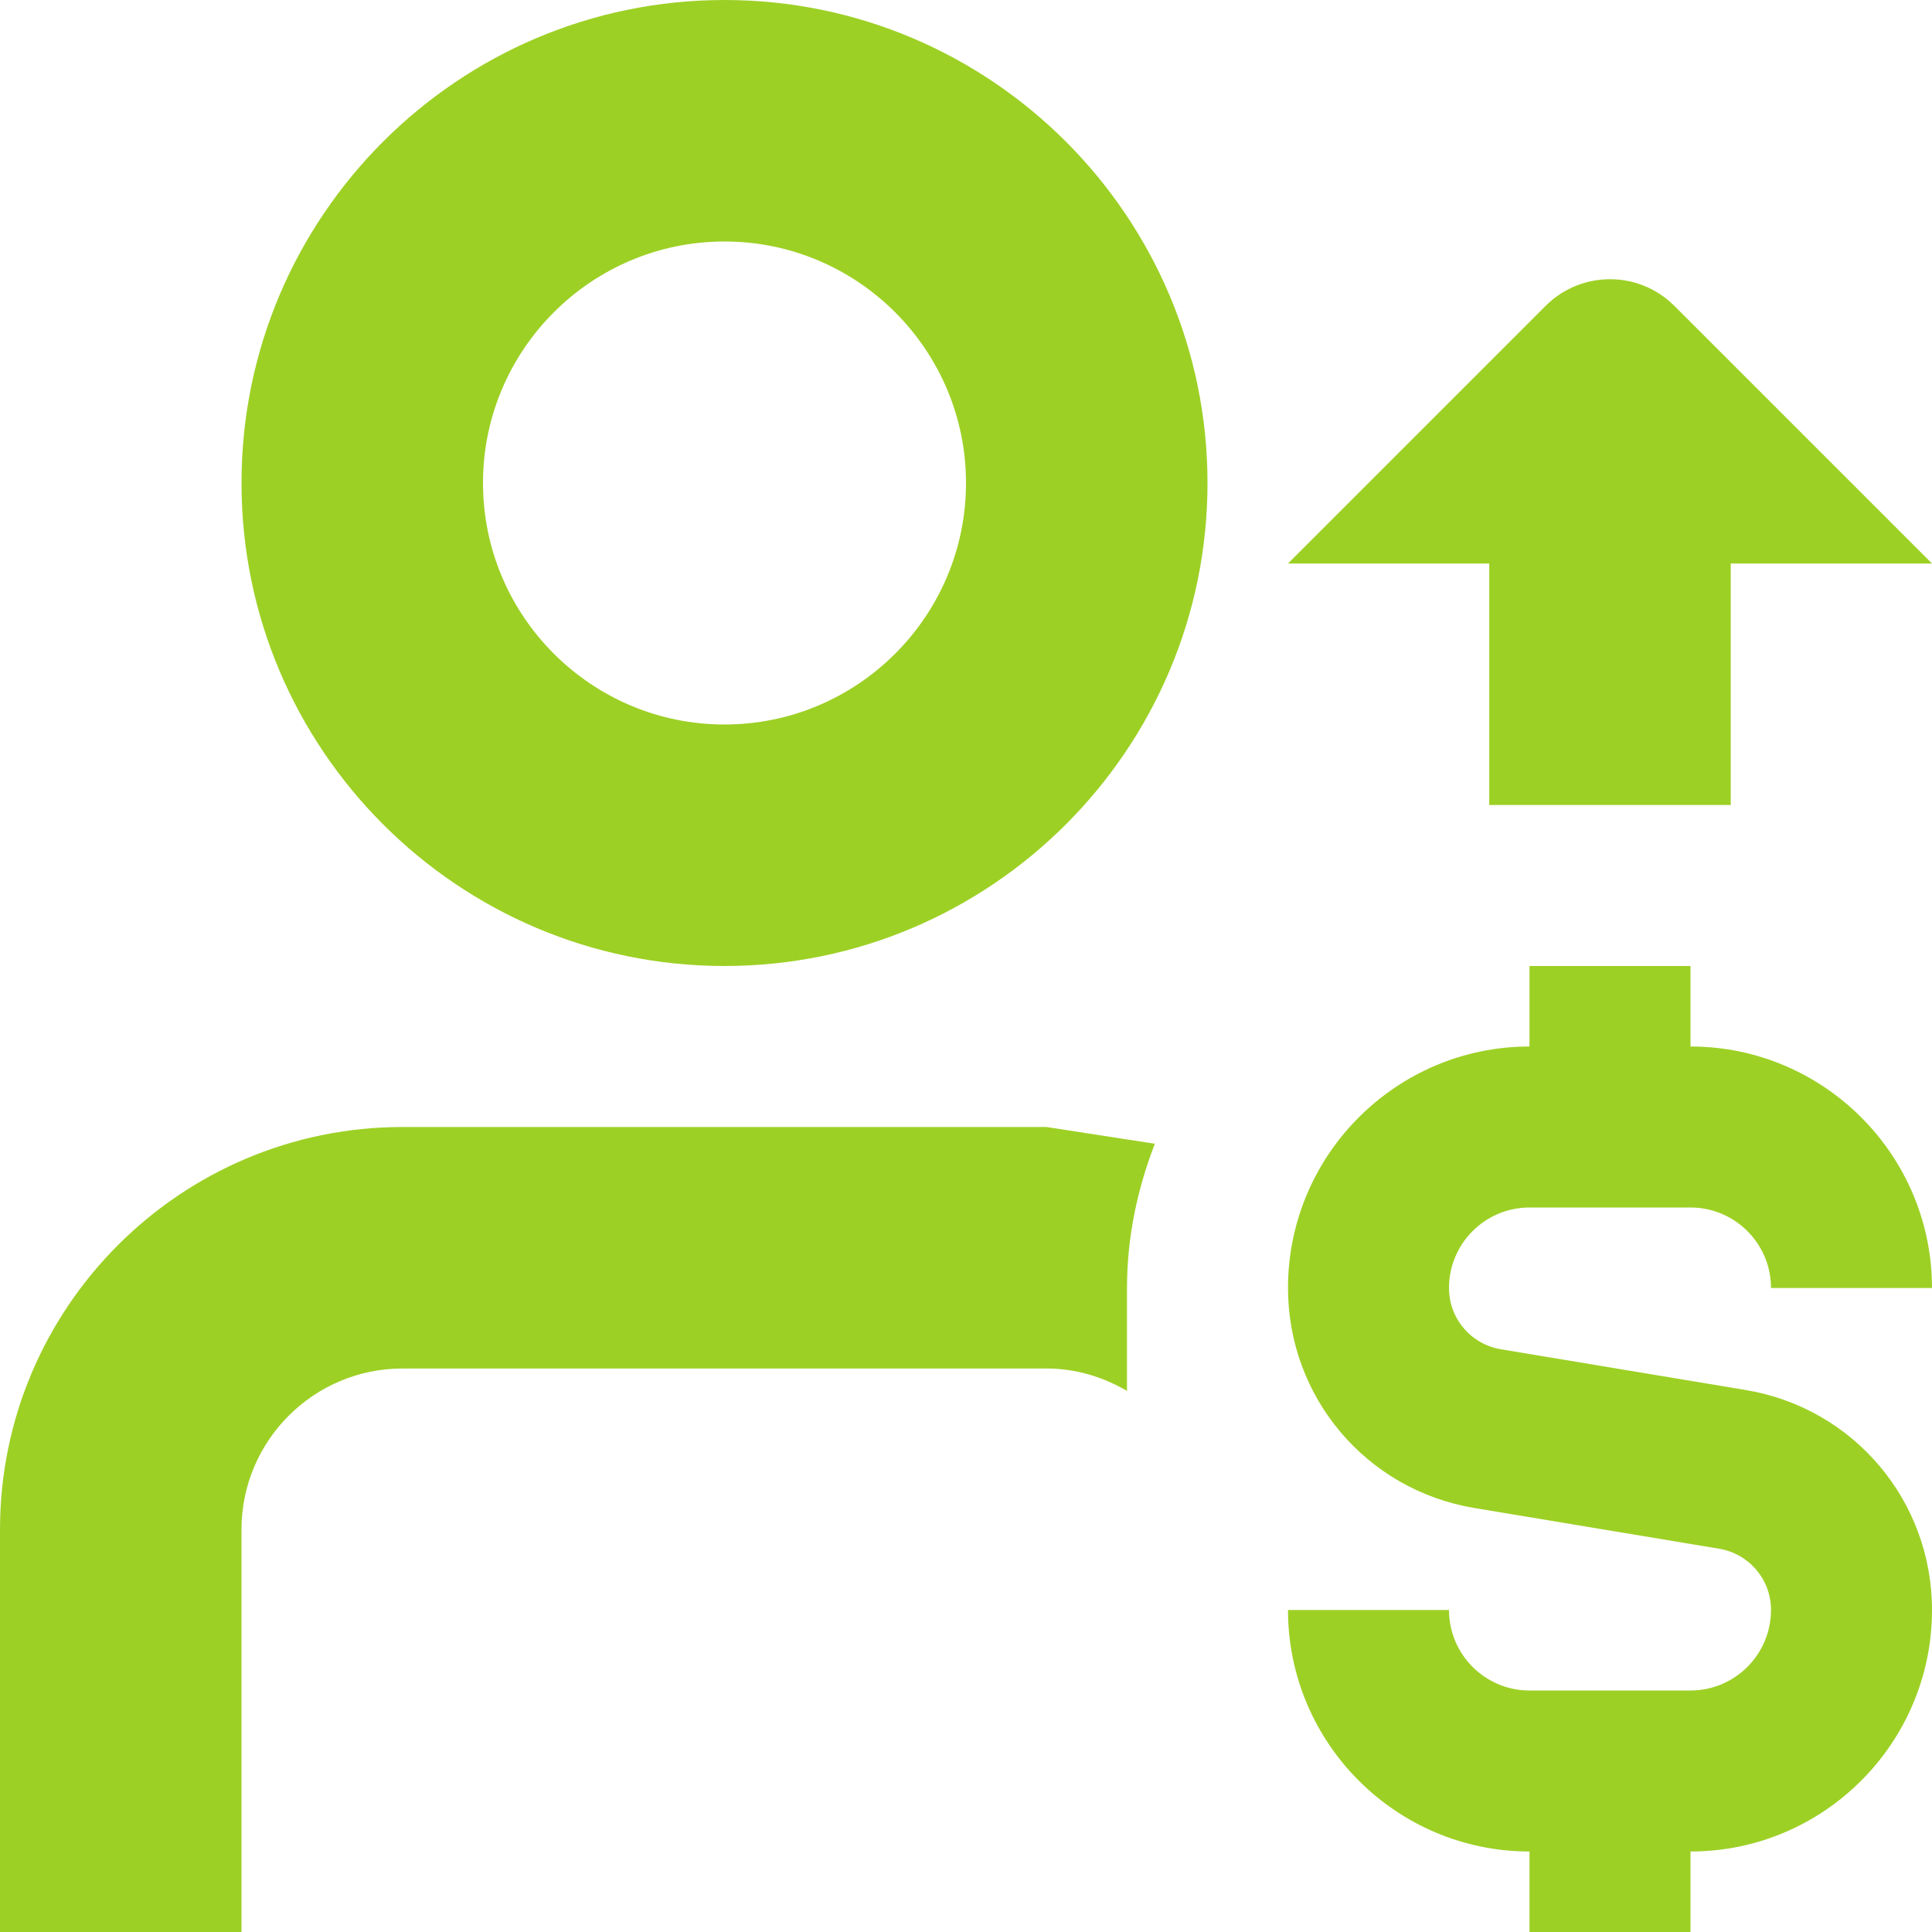 <svg id="Layer_1" viewBox="0 0 24 24" xmlns="http://www.w3.org/2000/svg" data-name="Layer 1" width="300" height="300" version="1.1" xmlns:xlink="http://www.w3.org/1999/xlink" xmlns:svgjs="http://svgjs.dev/svgjs"><g width="100%" height="100%" transform="matrix(1,0,0,1,0,0)"><path d="m9 0c-3.309 0-6 2.691-6 6s2.691 6 6 6 6-2.691 6-6-2.691-6-6-6zm0 9c-1.654 0-3-1.346-3-3s1.346-3 3-3 3 1.346 3 3-1.346 3-3 3zm9 7c0 .379.271.698.644.761l3.041.506c1.342.224 2.315 1.374 2.315 2.733 0 1.654-1.346 3-3 3v1h-2v-1c-1.654 0-3-1.346-3-3h2c0 .552.449 1 1 1h2c.551 0 1-.448 1-1 0-.379-.271-.698-.644-.761l-3.041-.506c-1.342-.224-2.315-1.374-2.315-2.733 0-1.654 1.346-3 3-3v-1h2v1c1.654 0 3 1.346 3 3h-2c0-.552-.449-1-1-1h-2c-.551 0-1 .448-1 1zm-5-2 1.346.208c-.216.558-.346 1.159-.346 1.792v1.278c-.295-.172-.634-.278-1-.278h-8c-1.103 0-2 .897-2 2v5h-3v-5c0-2.757 2.243-5 5-5zm5.5-7h-2.5l3.2-3.2c.442-.442 1.158-.442 1.6 0l3.2 3.2h-2.5v3h-3z" fill="#9dd025" fill-opacity="1" data-original-color="#000000ff" stroke="none" stroke-opacity="1"/></g></svg>